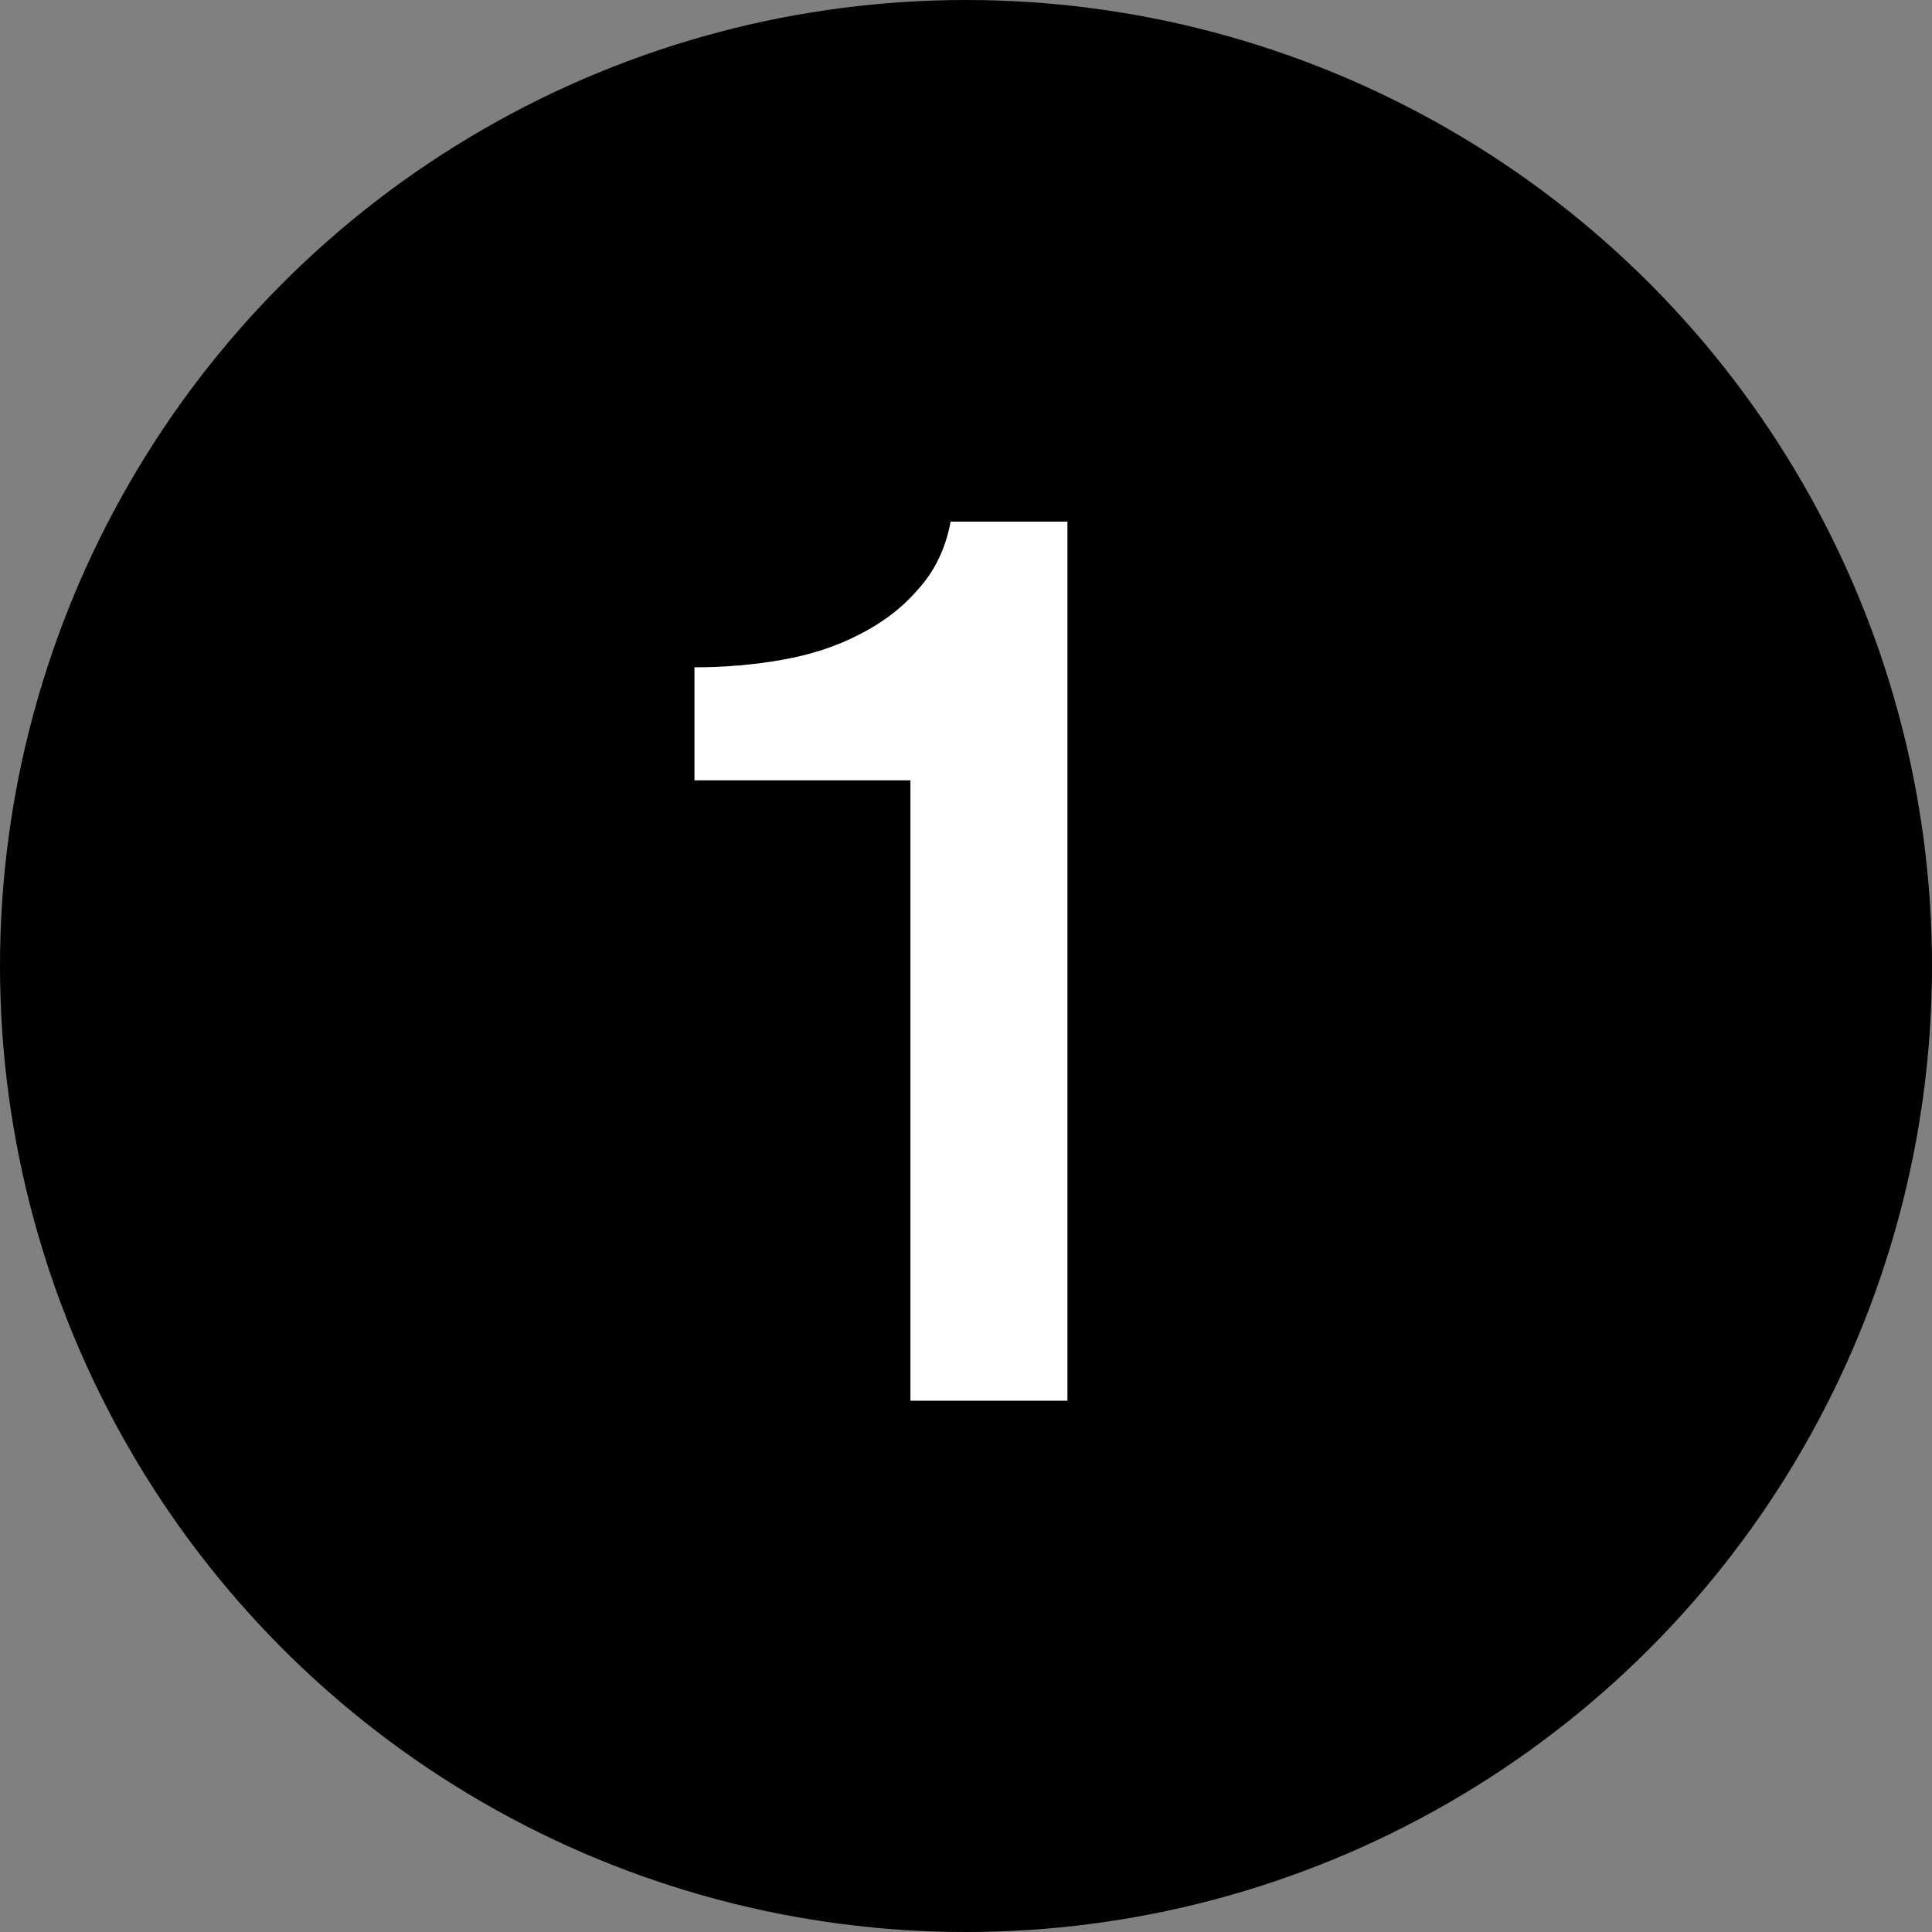 <?xml version="1.0" encoding="UTF-8"?> <svg xmlns="http://www.w3.org/2000/svg" width="40" height="40" viewBox="0 0 40 40" fill="none"><rect x="0" y="0" width="40" height="40" fill="#808080" stroke="none"/><circle cx="20" cy="20" r="20" fill="black"></circle><path d="M14.378 13.816C15.002 13.816 15.609 13.764 16.198 13.66C16.787 13.556 17.316 13.383 17.784 13.14C18.269 12.897 18.677 12.585 19.006 12.204C19.353 11.823 19.578 11.355 19.682 10.8H22.1V29H18.85V16.156H14.378V13.816Z" fill="white"></path></svg> 